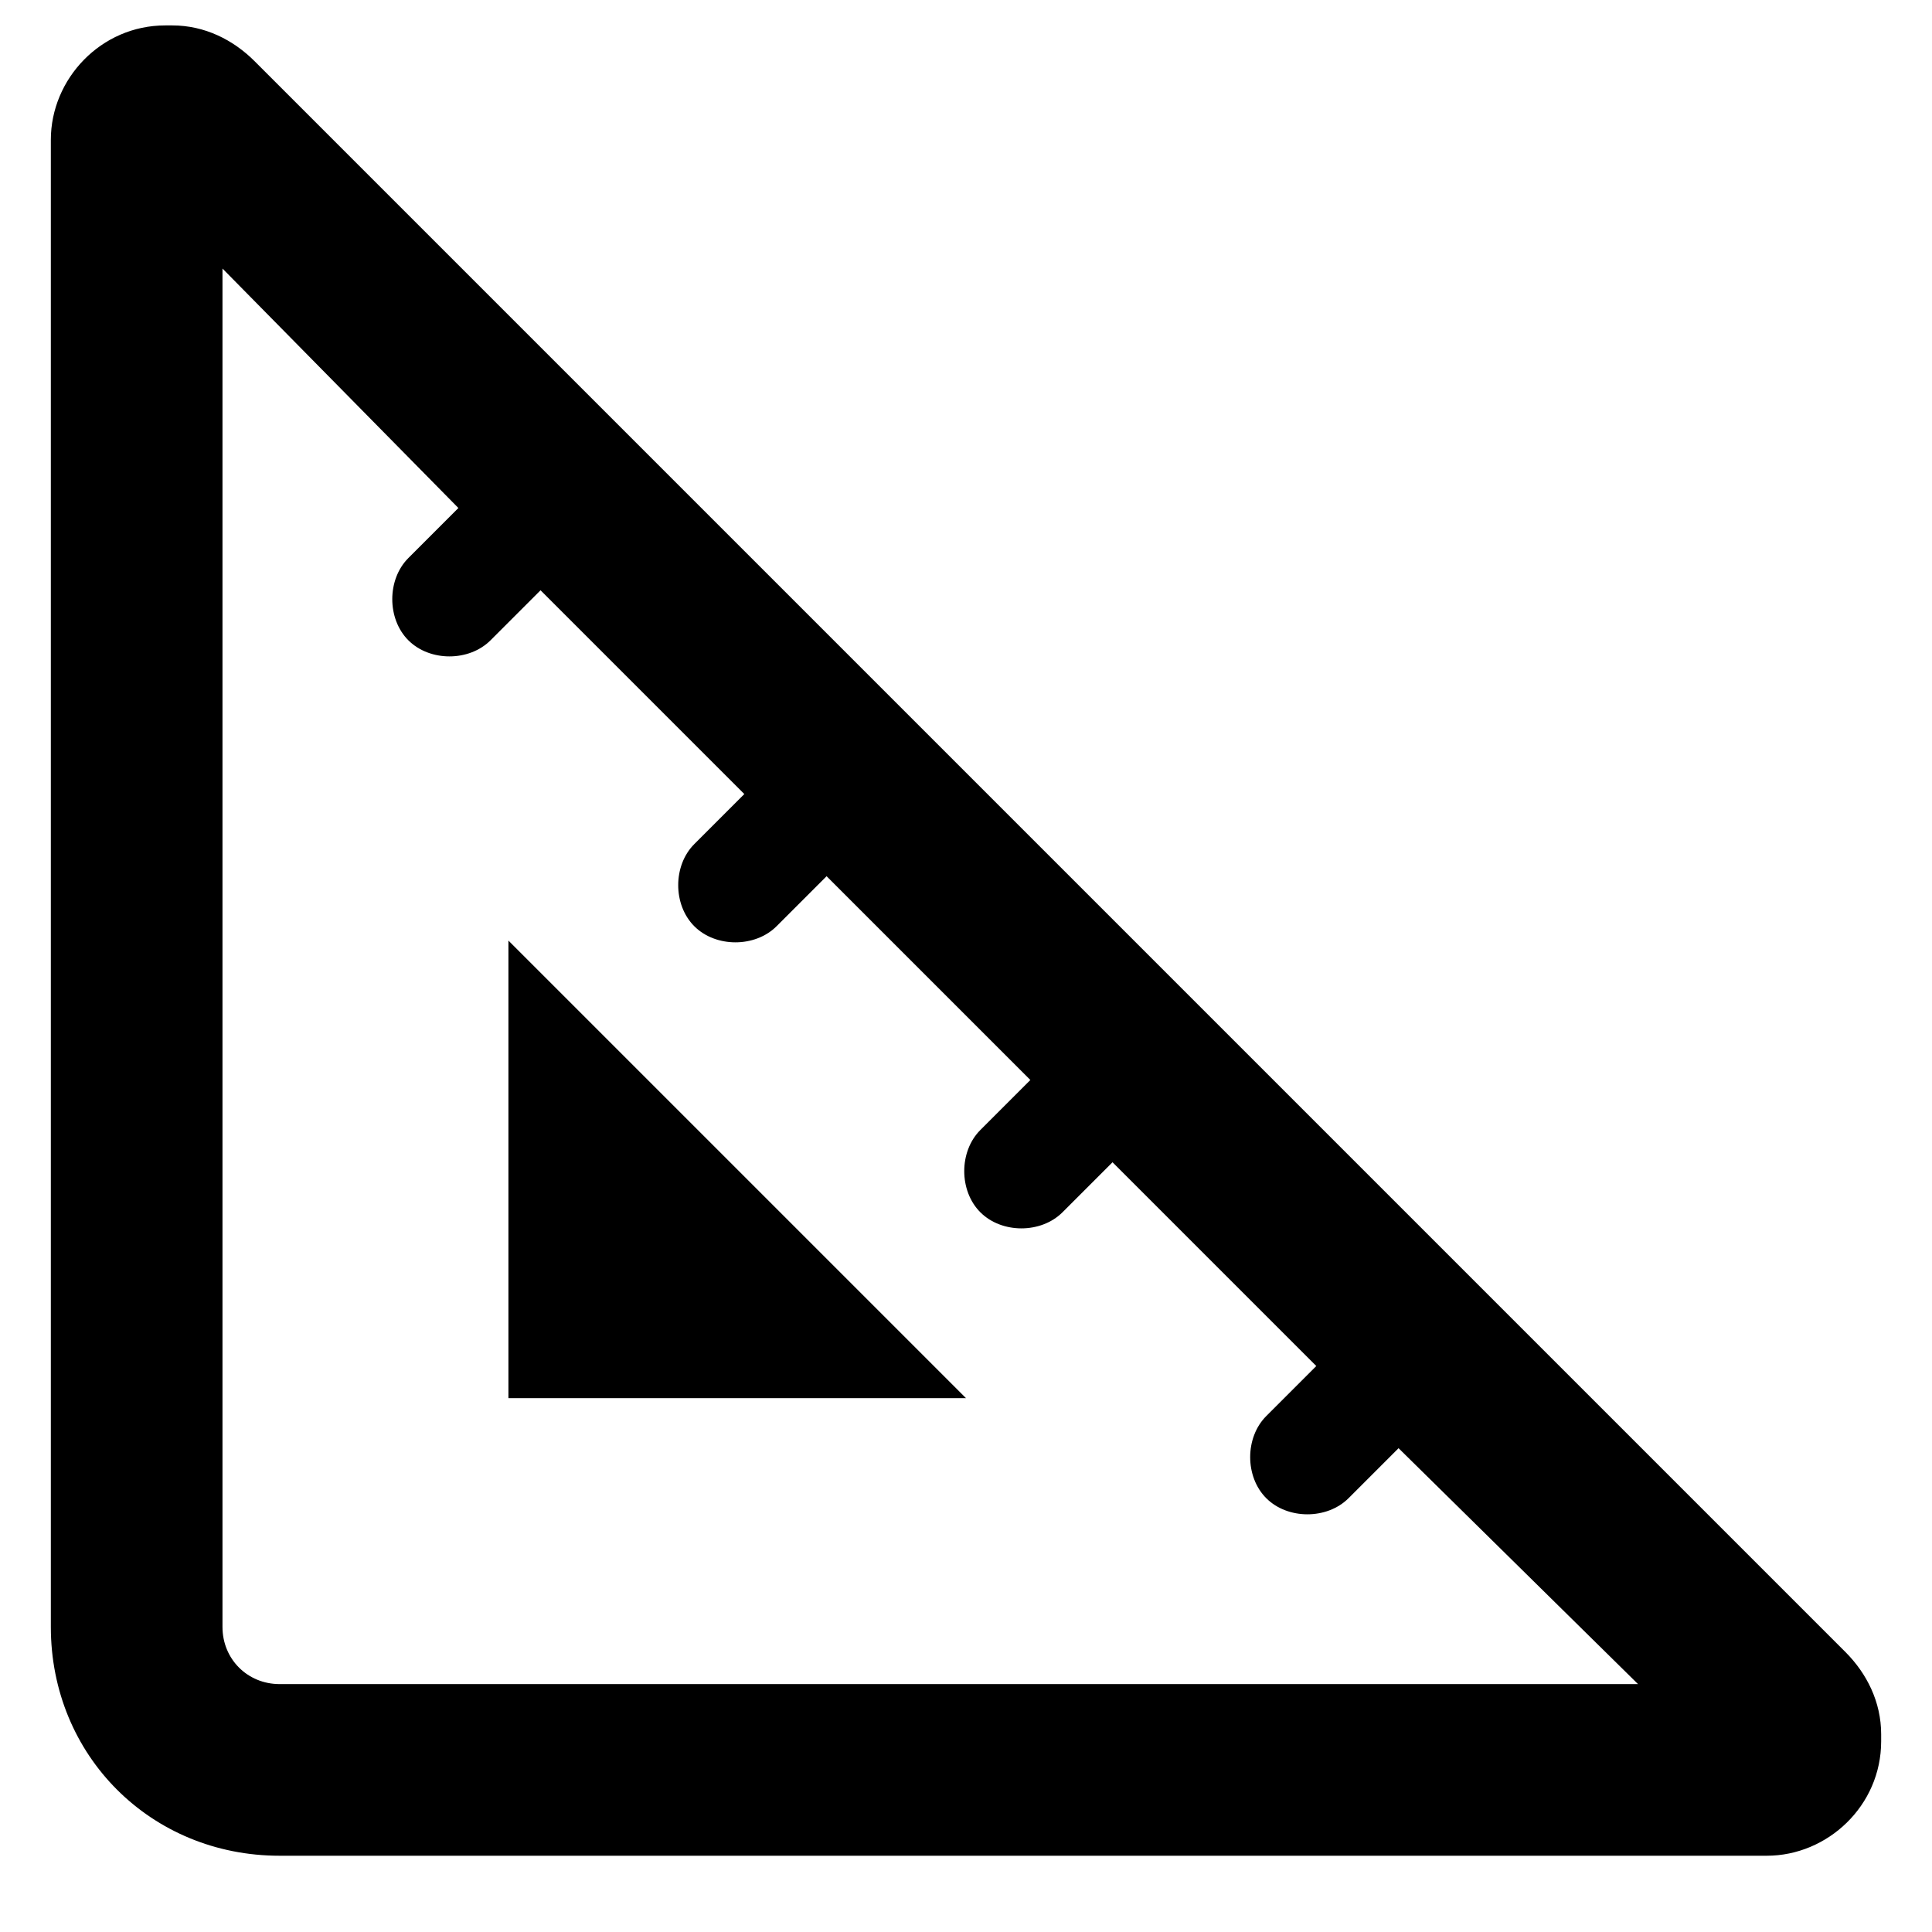 <svg xmlns="http://www.w3.org/2000/svg" width="19" height="19" viewBox="0 0 19 19" fill="none"><path d="M2.188 16C2.188 16.316 2.434 16.562 2.75 16.562H16.109L13.754 14.242L13.262 14.734C13.051 14.945 12.664 14.945 12.453 14.734C12.242 14.523 12.242 14.137 12.453 13.926L12.945 13.434L10.941 11.43L10.449 11.922C10.238 12.133 9.852 12.133 9.641 11.922C9.43 11.711 9.43 11.324 9.641 11.113L10.133 10.621L8.129 8.617L7.637 9.109C7.426 9.32 7.039 9.32 6.828 9.109C6.617 8.898 6.617 8.512 6.828 8.301L7.32 7.809L5.316 5.805L4.824 6.297C4.613 6.508 4.227 6.508 4.016 6.297C3.805 6.086 3.805 5.699 4.016 5.488L4.508 4.996L2.188 2.641V16ZM18.148 16.246C18.359 16.457 18.5 16.738 18.5 17.055V17.125C18.5 17.758 17.973 18.25 17.375 18.25H2.75C1.484 18.25 0.5 17.266 0.5 16V1.375C0.5 0.777 0.992 0.25 1.625 0.25H1.695C2.012 0.25 2.293 0.391 2.504 0.602L18.148 16.246ZM5 9.25L9.5 13.75H5V9.25Z" fill="black"></path></svg>